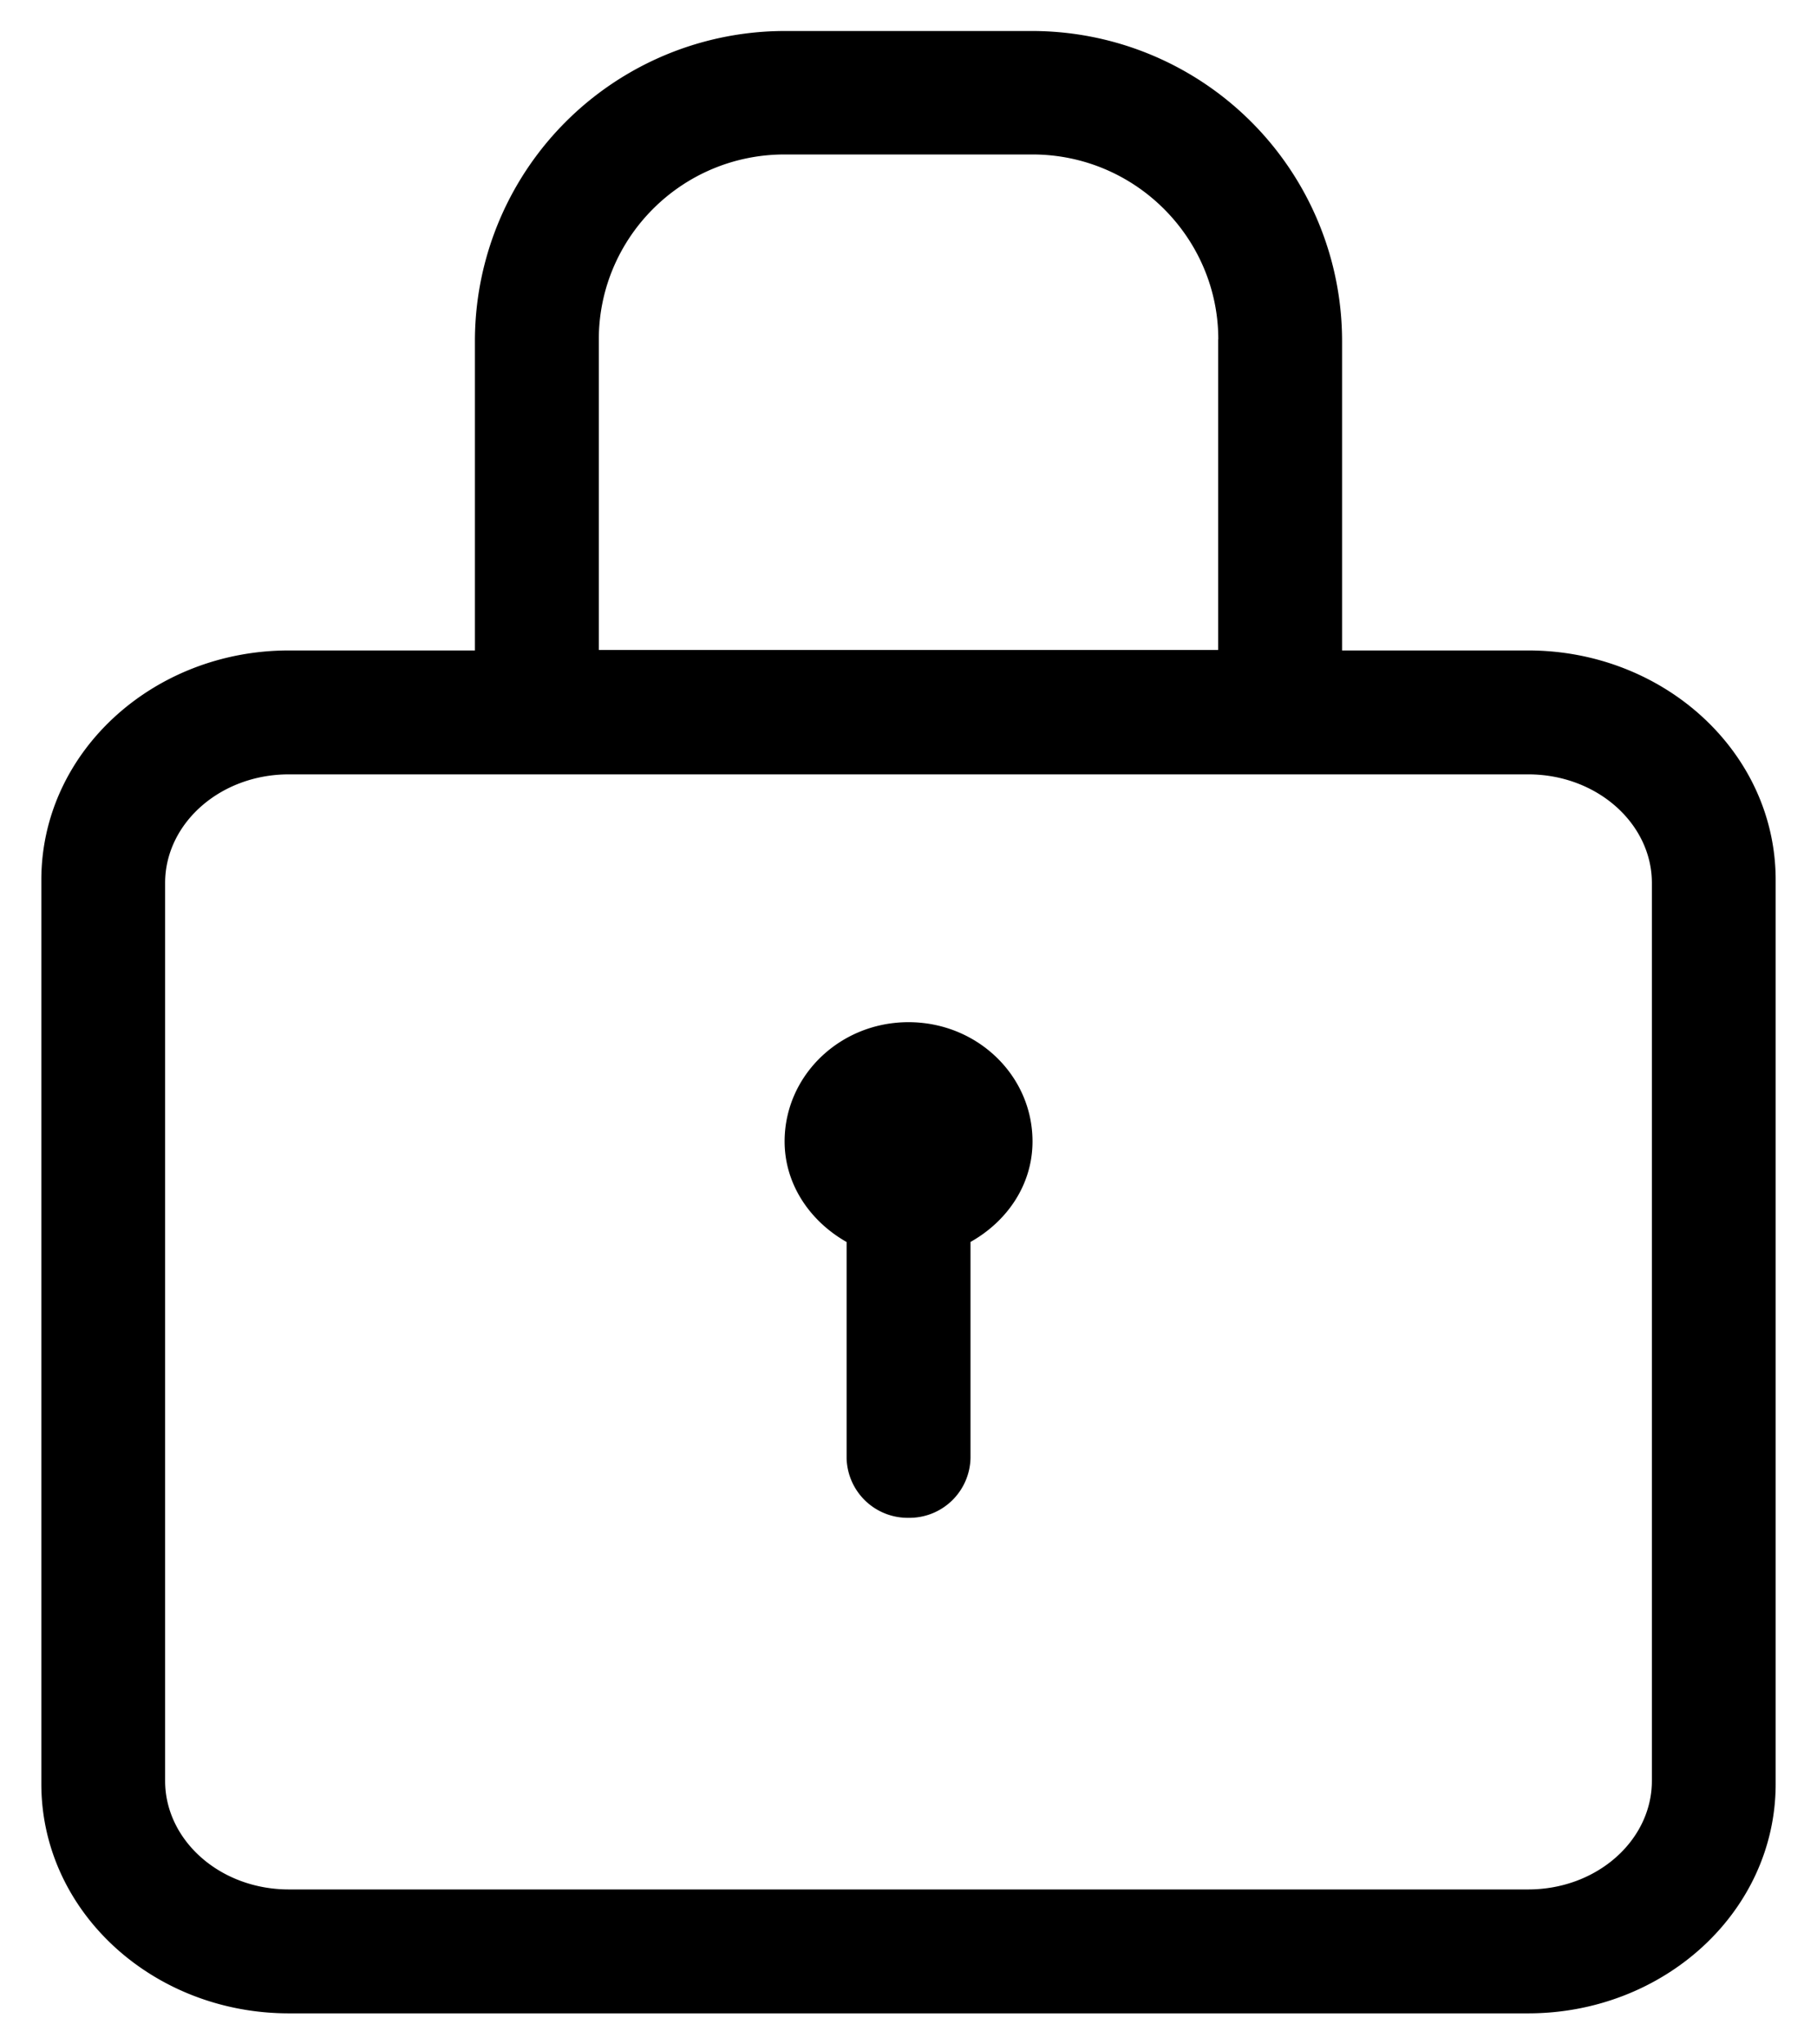 <svg xmlns="http://www.w3.org/2000/svg" xmlns:xlink="http://www.w3.org/1999/xlink" width="16" height="18" viewBox="0 0 16 18">
    <defs>
        <path id="a" d="M11.818 5.727h1.638c1.197 0 2.18.897 2.18 2.02v7.96c0 1.124-.983 2.02-2.18 2.02H2.544c-1.197 0-2.18-.896-2.18-2.02v-7.96c0-1.123.983-2.02 2.18-2.02h1.638v-2.72A2.73 2.73 0 0 1 6.91.273h2.18a2.731 2.731 0 0 1 2.728 2.734v2.72zm-1.09-2.739c0-.89-.728-1.628-1.638-1.628H6.91c-.911 0-1.637.737-1.637 1.628v2.735h5.454V2.988zm2.728 13.648c.609 0 1.09-.435 1.09-.956V7.774c0-.52-.481-.956-1.09-.956H2.544c-.609 0-1.09.435-1.09.956v7.906c0 .521.481.956 1.09.956h10.912zm-6.002-5.701c-.317-.18-.545-.503-.545-.886C6.91 9.47 7.396 9 8 9c.604 0 1.092.469 1.092 1.05 0 .382-.224.704-.546.885v1.903a.538.538 0 0 1-.546.526.538.538 0 0 1-.545-.526v-1.903z"/>
    </defs>
    <g fill="none" fill-rule="evenodd">
        <path fill="#FFF" d="M-36-451h1366v768H-36z"/>
        <use fill="#000" fill-rule="nonzero" xlink:href="#a"/>
    </g>
</svg>
